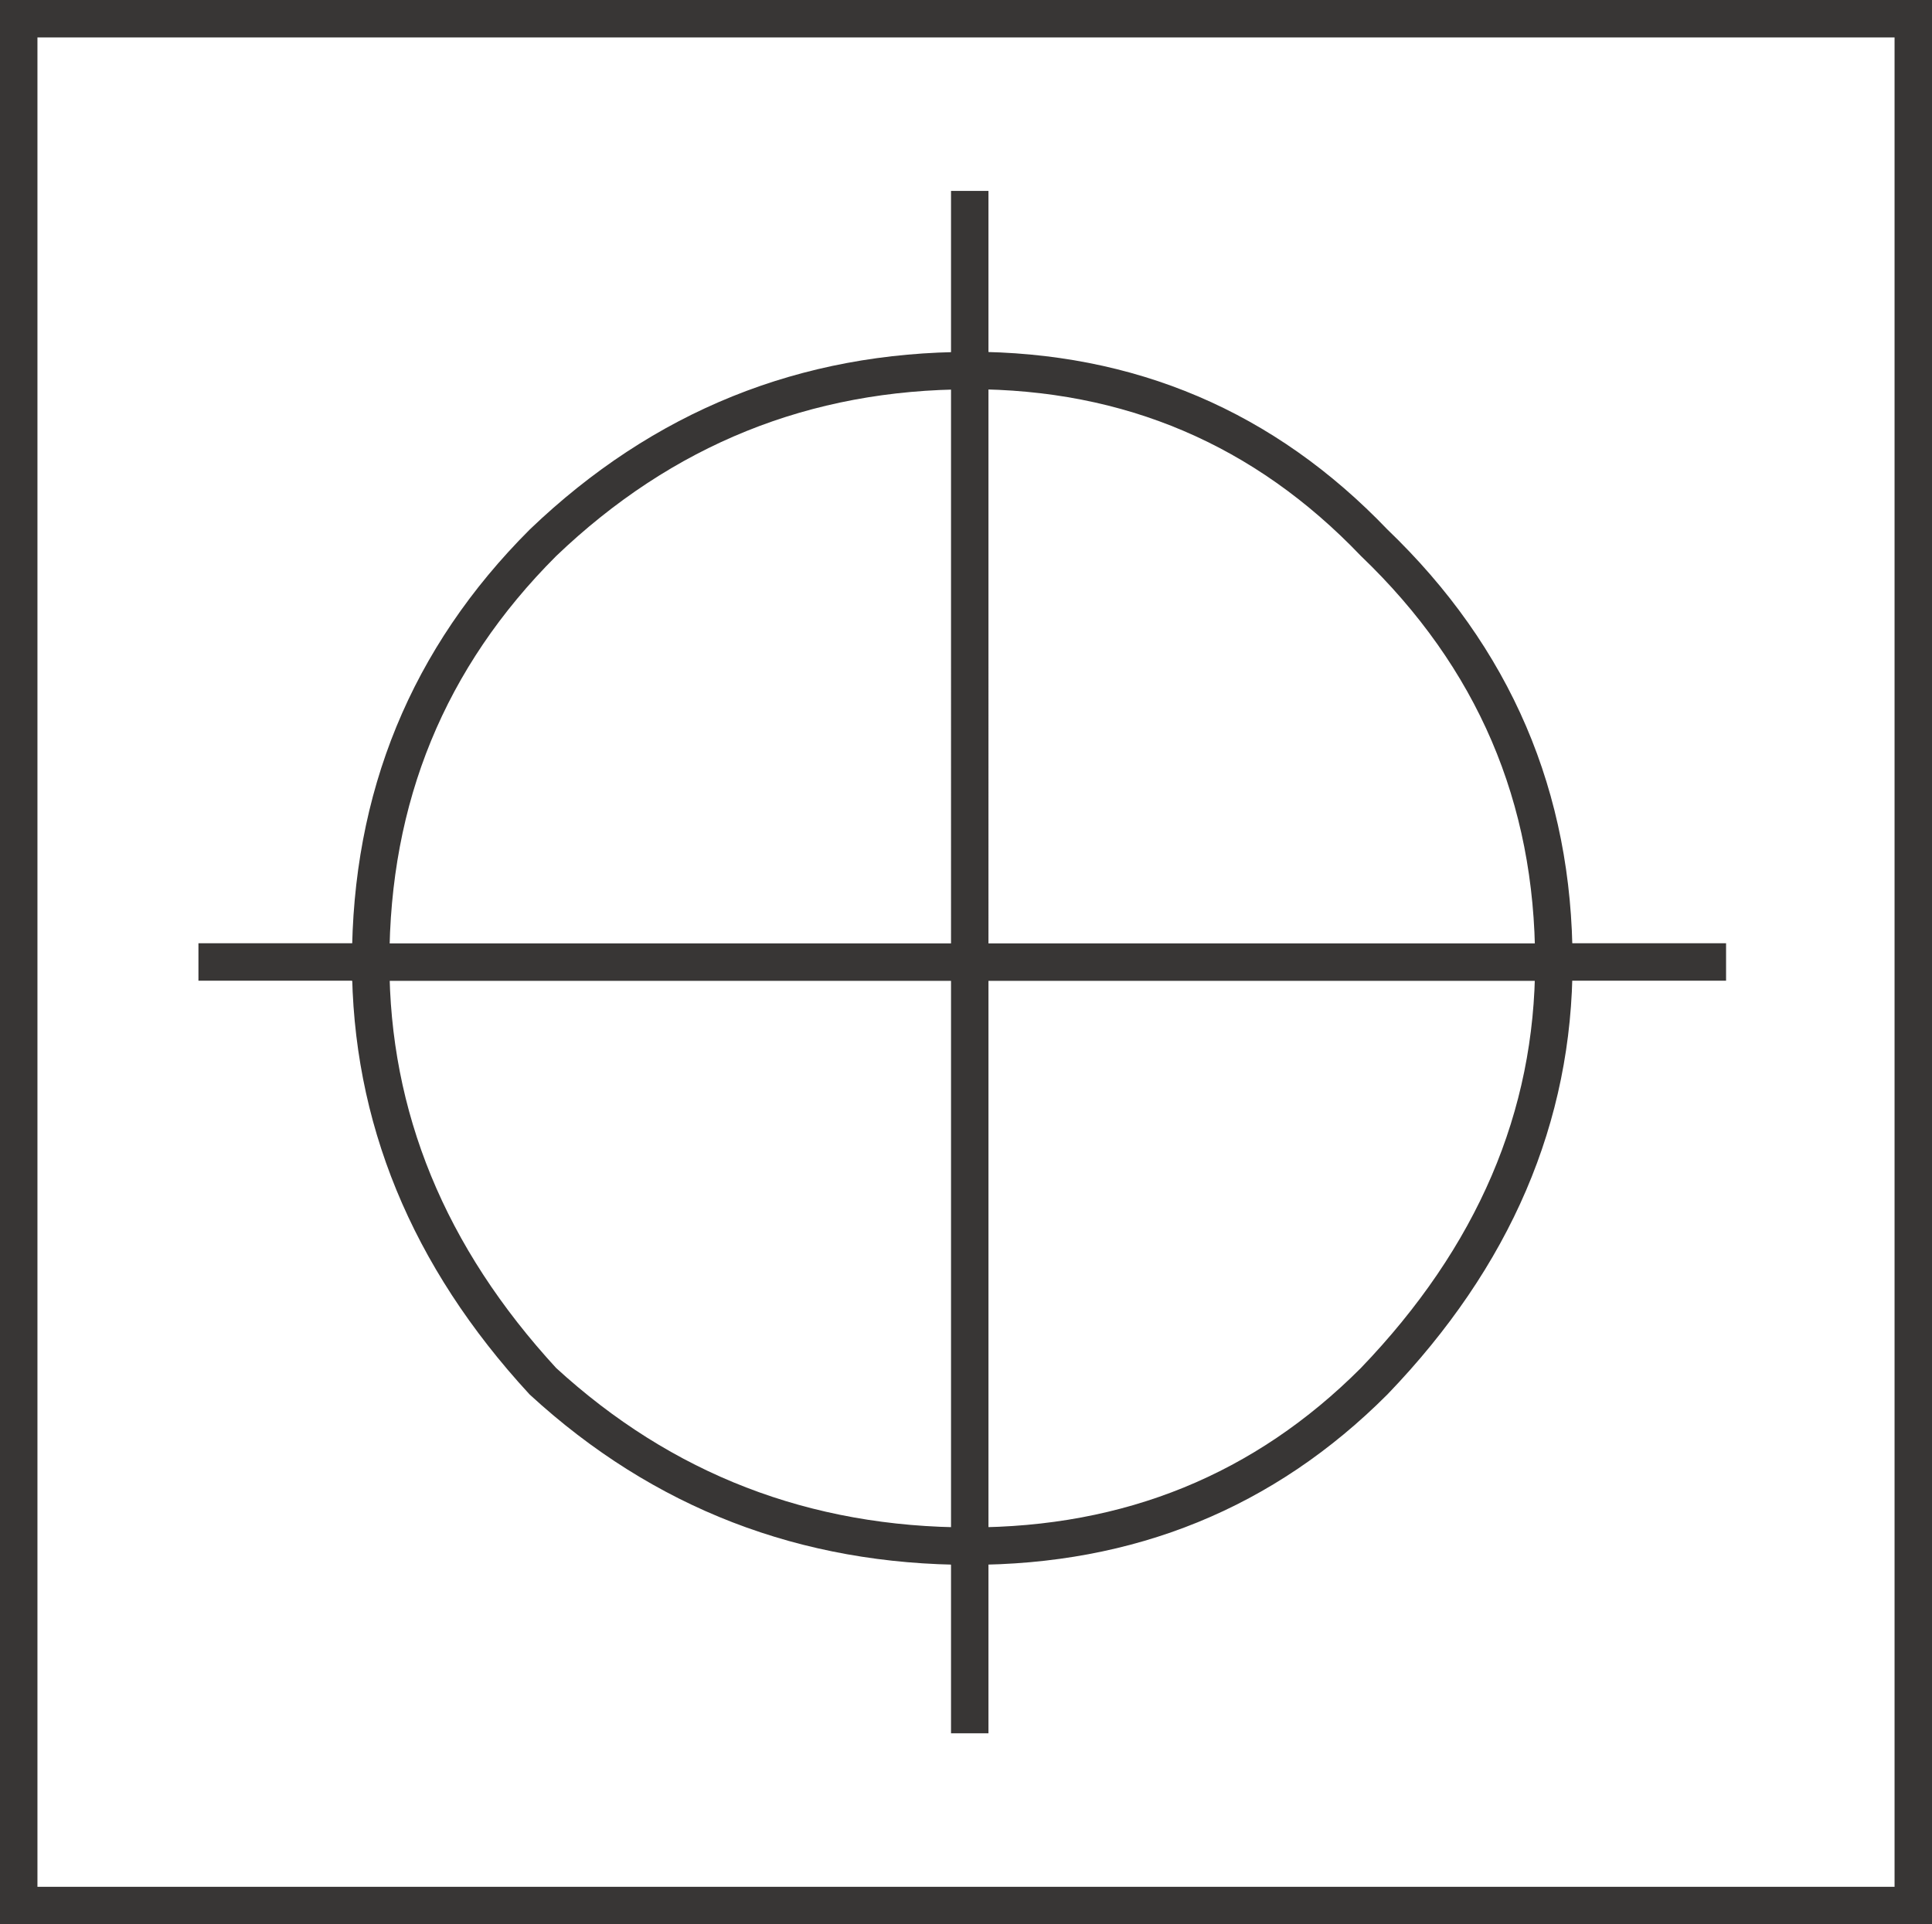 <svg version="1.1" id="Layer_1" xmlns="http://www.w3.org/2000/svg" xmlns:xlink="http://www.w3.org/1999/xlink" x="0px" y="0px"
	 width="12.9px" height="12.85px" viewBox="0 0 12.9 12.85" enable-background="new 0 0 12.9 12.85" xml:space="preserve">
<rect x="0" y="0" width="12.9" height="12.85" fill="#808080" stroke="none"/>
<rect x="0.125" y="0.125" fill-rule="evenodd" clip-rule="evenodd" fill="#FFFFFF" width="12.65" height="12.6"/>
<path fill-rule="evenodd" clip-rule="evenodd" fill="#FFFFFF" d="M10.375,6.425h-3.9v3.9c1.067,0,1.967-0.367,2.7-1.101
	C9.975,8.392,10.375,7.458,10.375,6.425c0,1.033-0.4,1.967-1.2,2.8c-0.733,0.733-1.633,1.101-2.7,1.101v-3.9H10.375z"/>
<path fill-rule="evenodd" clip-rule="evenodd" fill="#FFFFFF" d="M6.475,1.275v1.199c1.067,0,1.967,0.384,2.7,1.15
	c0.8,0.767,1.2,1.7,1.2,2.8h1.15h-1.15c0-1.1-0.4-2.033-1.2-2.8c-0.733-0.767-1.633-1.15-2.7-1.15V1.275z"/>
<path fill-rule="evenodd" clip-rule="evenodd" fill="#FFFFFF" d="M6.475,2.475c-1.1,0-2.05,0.384-2.85,1.15
	c-0.767,0.767-1.15,1.7-1.15,2.8h4V2.475v3.95h-4c0-1.1,0.384-2.033,1.15-2.8C4.425,2.858,5.375,2.475,6.475,2.475z"/>
<path fill-rule="evenodd" clip-rule="evenodd" fill="#FFFFFF" d="M6.475,11.575v-1.25c-1.1,0-2.05-0.367-2.85-1.101
	c-0.767-0.833-1.15-1.767-1.15-2.8H1.325h1.149c0,1.033,0.384,1.967,1.15,2.8c0.8,0.733,1.75,1.101,2.85,1.101V11.575z"/>
<rect x="0.125" y="0.125" fill-rule="evenodd" clip-rule="evenodd" fill="none" stroke="#383635" stroke-width="0.25" width="12.65" height="12.6"/>
<path fill-rule="evenodd" clip-rule="evenodd" fill="none" stroke="#383635" stroke-width="0.25" d="M10.375,6.425h-3.9v3.9
	c1.067,0,1.967-0.367,2.7-1.101C9.975,8.392,10.375,7.458,10.375,6.425z"/>
<path fill-rule="evenodd" clip-rule="evenodd" fill="none" stroke="#383635" stroke-width="0.25" d="M6.475,1.275v1.199
	c1.067,0,1.967,0.384,2.7,1.15c0.8,0.767,1.2,1.7,1.2,2.8h1.15"/>
<path fill-rule="evenodd" clip-rule="evenodd" fill="none" stroke="#383635" stroke-width="0.25" d="M6.475,2.475
	c-1.1,0-2.05,0.384-2.85,1.15c-0.767,0.767-1.15,1.7-1.15,2.8h4V2.475z"/>
<path fill-rule="evenodd" clip-rule="evenodd" fill="none" stroke="#383635" stroke-width="0.25" d="M6.475,11.575v-1.25
	c-1.1,0-2.05-0.367-2.85-1.101c-0.767-0.833-1.15-1.767-1.15-2.8H1.325"/>
</svg>
